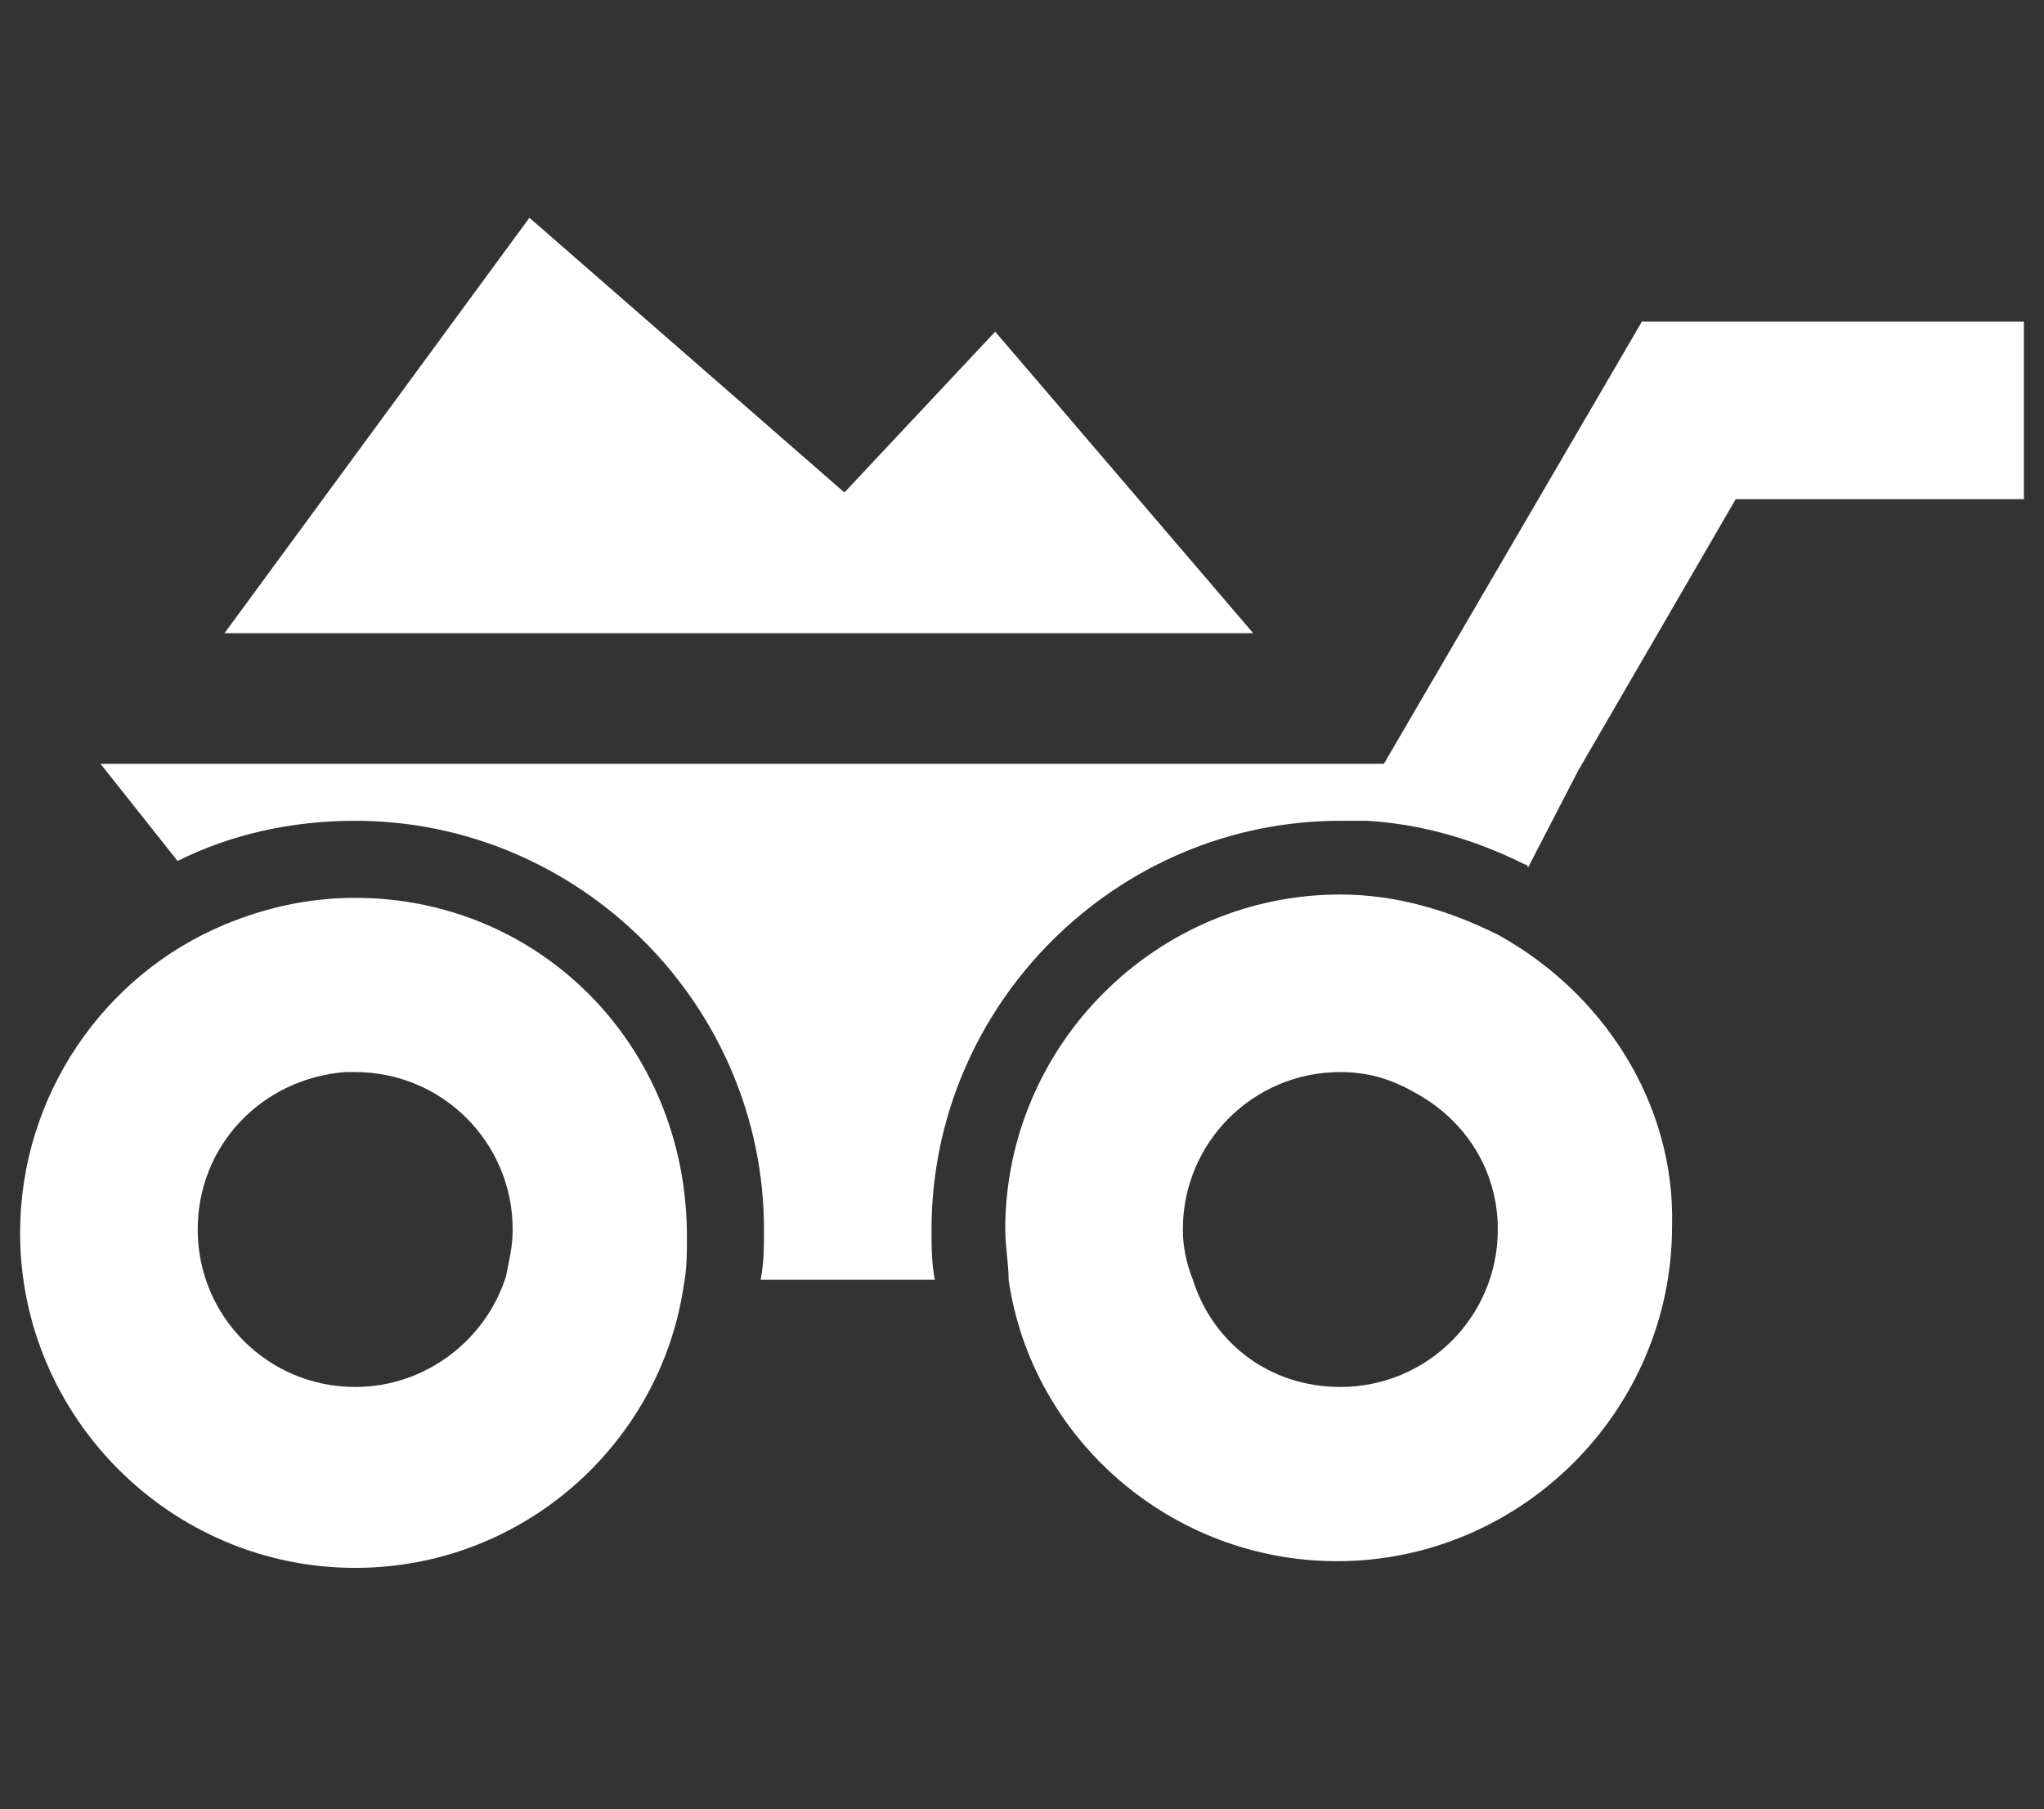 <?xml version="1.0" encoding="utf-8"?>
<!-- Generator: Adobe Illustrator 25.4.1, SVG Export Plug-In . SVG Version: 6.00 Build 0)  -->
<svg version="1.1" xmlns="http://www.w3.org/2000/svg" xmlns:xlink="http://www.w3.org/1999/xlink" x="0px" y="0px"
	 viewBox="0 0 61 54" style="enable-background:new 0 0 61 54;" xml:space="preserve">
<rect x="0" y="0" width="61" height="54" fill="#333333" stroke="none"/>
<style type="text/css">
	.st0{display:none;}
	.st1{display:inline;}
	.st2{fill:#FFFFFF;}
</style>
<g id="Layer_1" class="st0">
	<g class="st1">
		<path class="st2" d="M25.1,27.9c0,0-4.7-16.9,10.6-24.3c0,0,10.2-5.4,24.4-2.2c0,0-0.4,22.6-16.1,28c0,0-8.5,3.9-16.5,1
			c0,0,3.6-11.4,21.5-19.8C49,10.5,33.3,12.7,25.1,27.9z"/>
		<path class="st2" d="M23.2,27.5c0,0,3-10.8-6.8-15.5c0,0-6.5-3.4-15.5-1.4c0,0,0.2,14.4,10.2,17.8c0,0,5.4,2.5,10.5,0.6
			c0,0-2.3-7.2-13.7-12.6C8,16.4,18,17.8,23.2,27.5z"/>
		<path class="st2" d="M23.2,30.6c0,0-8.5,3.5-6.6,12.2c0,0,1.1,5.9,6.9,10.7c0,0,9.2-7.4,6.3-15.6c0,0-1.1-4.7-4.9-7.1
			c0,0-3.5,5.1-1.3,15.2C23.7,46,19.6,38.8,23.2,30.6z"/>
	</g>
</g>
<g id="Layer_2" class="st0">
	<g class="st1">
		<g>
			<g>
				<path class="st2" d="M44.8,7.4h-5.1l3.4,5H45v35.8H16.1V12.5h1.8l3.4-5h-5.1c-2.6,0-4.7,2.1-4.7,4.7v36.5c0,2.6,2.1,4.7,4.7,4.7
					h28.5c2.6,0,4.7-2.1,4.7-4.7V12.1C49.5,9.5,47.4,7.4,44.8,7.4z"/>
				<path class="st2" d="M40,12.5l-3.4-5l-1.8-2.7l-0.1,0c0-2.3-1.9-4.1-4.1-4.1s-4.1,1.8-4.1,4.1l-0.1,0l-1.8,2.7l-3.4,5l-1,1.4
					L30.5,14l10.4-0.1L40,12.5z M30.5,3.3c0.8,0,1.4,0.6,1.4,1.4c0,0.8-0.6,1.4-1.4,1.4s-1.4-0.6-1.4-1.4
					C29.1,3.9,29.7,3.3,30.5,3.3z"/>
			</g>
		</g>
		<g>
			<g>
				<path class="st2" d="M33.6,22.2c0,1.1-0.9,1.9-1.9,1.9H21.4c-1.1,0-1.9-0.9-1.9-1.9V22c0-1.1,0.9-1.9,1.9-1.9h10.3
					c1.1,0,1.9,0.9,1.9,1.9V22.2z"/>
			</g>
			<g>
				<path class="st2" d="M41.9,30.5c0,1.1-0.9,1.9-1.9,1.9H21.4c-1.1,0-1.9-0.9-1.9-1.9v-0.3c0-1.1,0.9-1.9,1.9-1.9H40
					c1.1,0,1.9,0.9,1.9,1.9V30.5z"/>
			</g>
			<g>
				<path class="st2" d="M41.9,38.8c0,1.1-0.9,1.9-1.9,1.9H21.4c-1.1,0-1.9-0.9-1.9-1.9v-0.3c0-1.1,0.9-1.9,1.9-1.9H40
					c1.1,0,1.9,0.9,1.9,1.9V38.8z"/>
			</g>
		</g>
	</g>
</g>
<g id="Layer_3">
	<g>
		<path class="st2" d="M10.6,26.8c-1.4,0-2.7,0.3-3.9,0.8c-3.6,1.5-6.1,5.1-6.1,9.2c0,5.5,4.5,10,10,10c5,0,9.1-3.7,9.8-8.4
			c0.1-0.5,0.1-1,0.1-1.5C20.5,31.2,16.1,26.8,10.6,26.8z M10.6,41.4c-2.6,0-4.7-2.1-4.7-4.7c0-2.5,1.9-4.5,4.4-4.7
			c0.1,0,0.2,0,0.3,0c2.6,0,4.7,2.1,4.7,4.7c0,0.5-0.1,0.9-0.2,1.4C14.5,40,12.7,41.4,10.6,41.4z"/>
		<path class="st2" d="M49,9.6l-7.7,13.2H3l2.3,2.9c1.6-0.8,3.4-1.2,5.3-1.2c6.7,0,12.2,5.5,12.2,12.2c0,0.5,0,1-0.1,1.5h5.2
			c-0.1-0.5-0.1-1-0.1-1.5c0-6.7,5.5-12.2,12.2-12.2c0.3,0,0.5,0,0.8,0c1.7,0.1,3.3,0.6,4.7,1.3c0,0,0.1,0,0.1,0.1l1.5-2.9l4.7-8.1
			h8.6V9.6H49z"/>
		<path class="st2" d="M44.7,27.9c-1.4-0.7-3-1.2-4.7-1.2c-5.5,0-10,4.5-10,10c0,0.5,0.1,1,0.1,1.5c0.7,4.8,4.9,8.4,9.8,8.4
			c5.5,0,10-4.5,10-10C50,32.9,47.8,29.6,44.7,27.9z M40,41.4c-2.1,0-3.8-1.3-4.4-3.2c-0.2-0.5-0.3-1-0.3-1.5c0-2.6,2.1-4.7,4.7-4.7
			c0.8,0,1.5,0.2,2.2,0.6c1.5,0.8,2.5,2.3,2.5,4.1C44.7,39.3,42.6,41.4,40,41.4z"/>
		<polygon class="st2" points="29.7,9.9 25.2,14.7 15.8,6.5 6.7,18.9 37.4,18.9 		"/>
	</g>
</g>
</svg>
